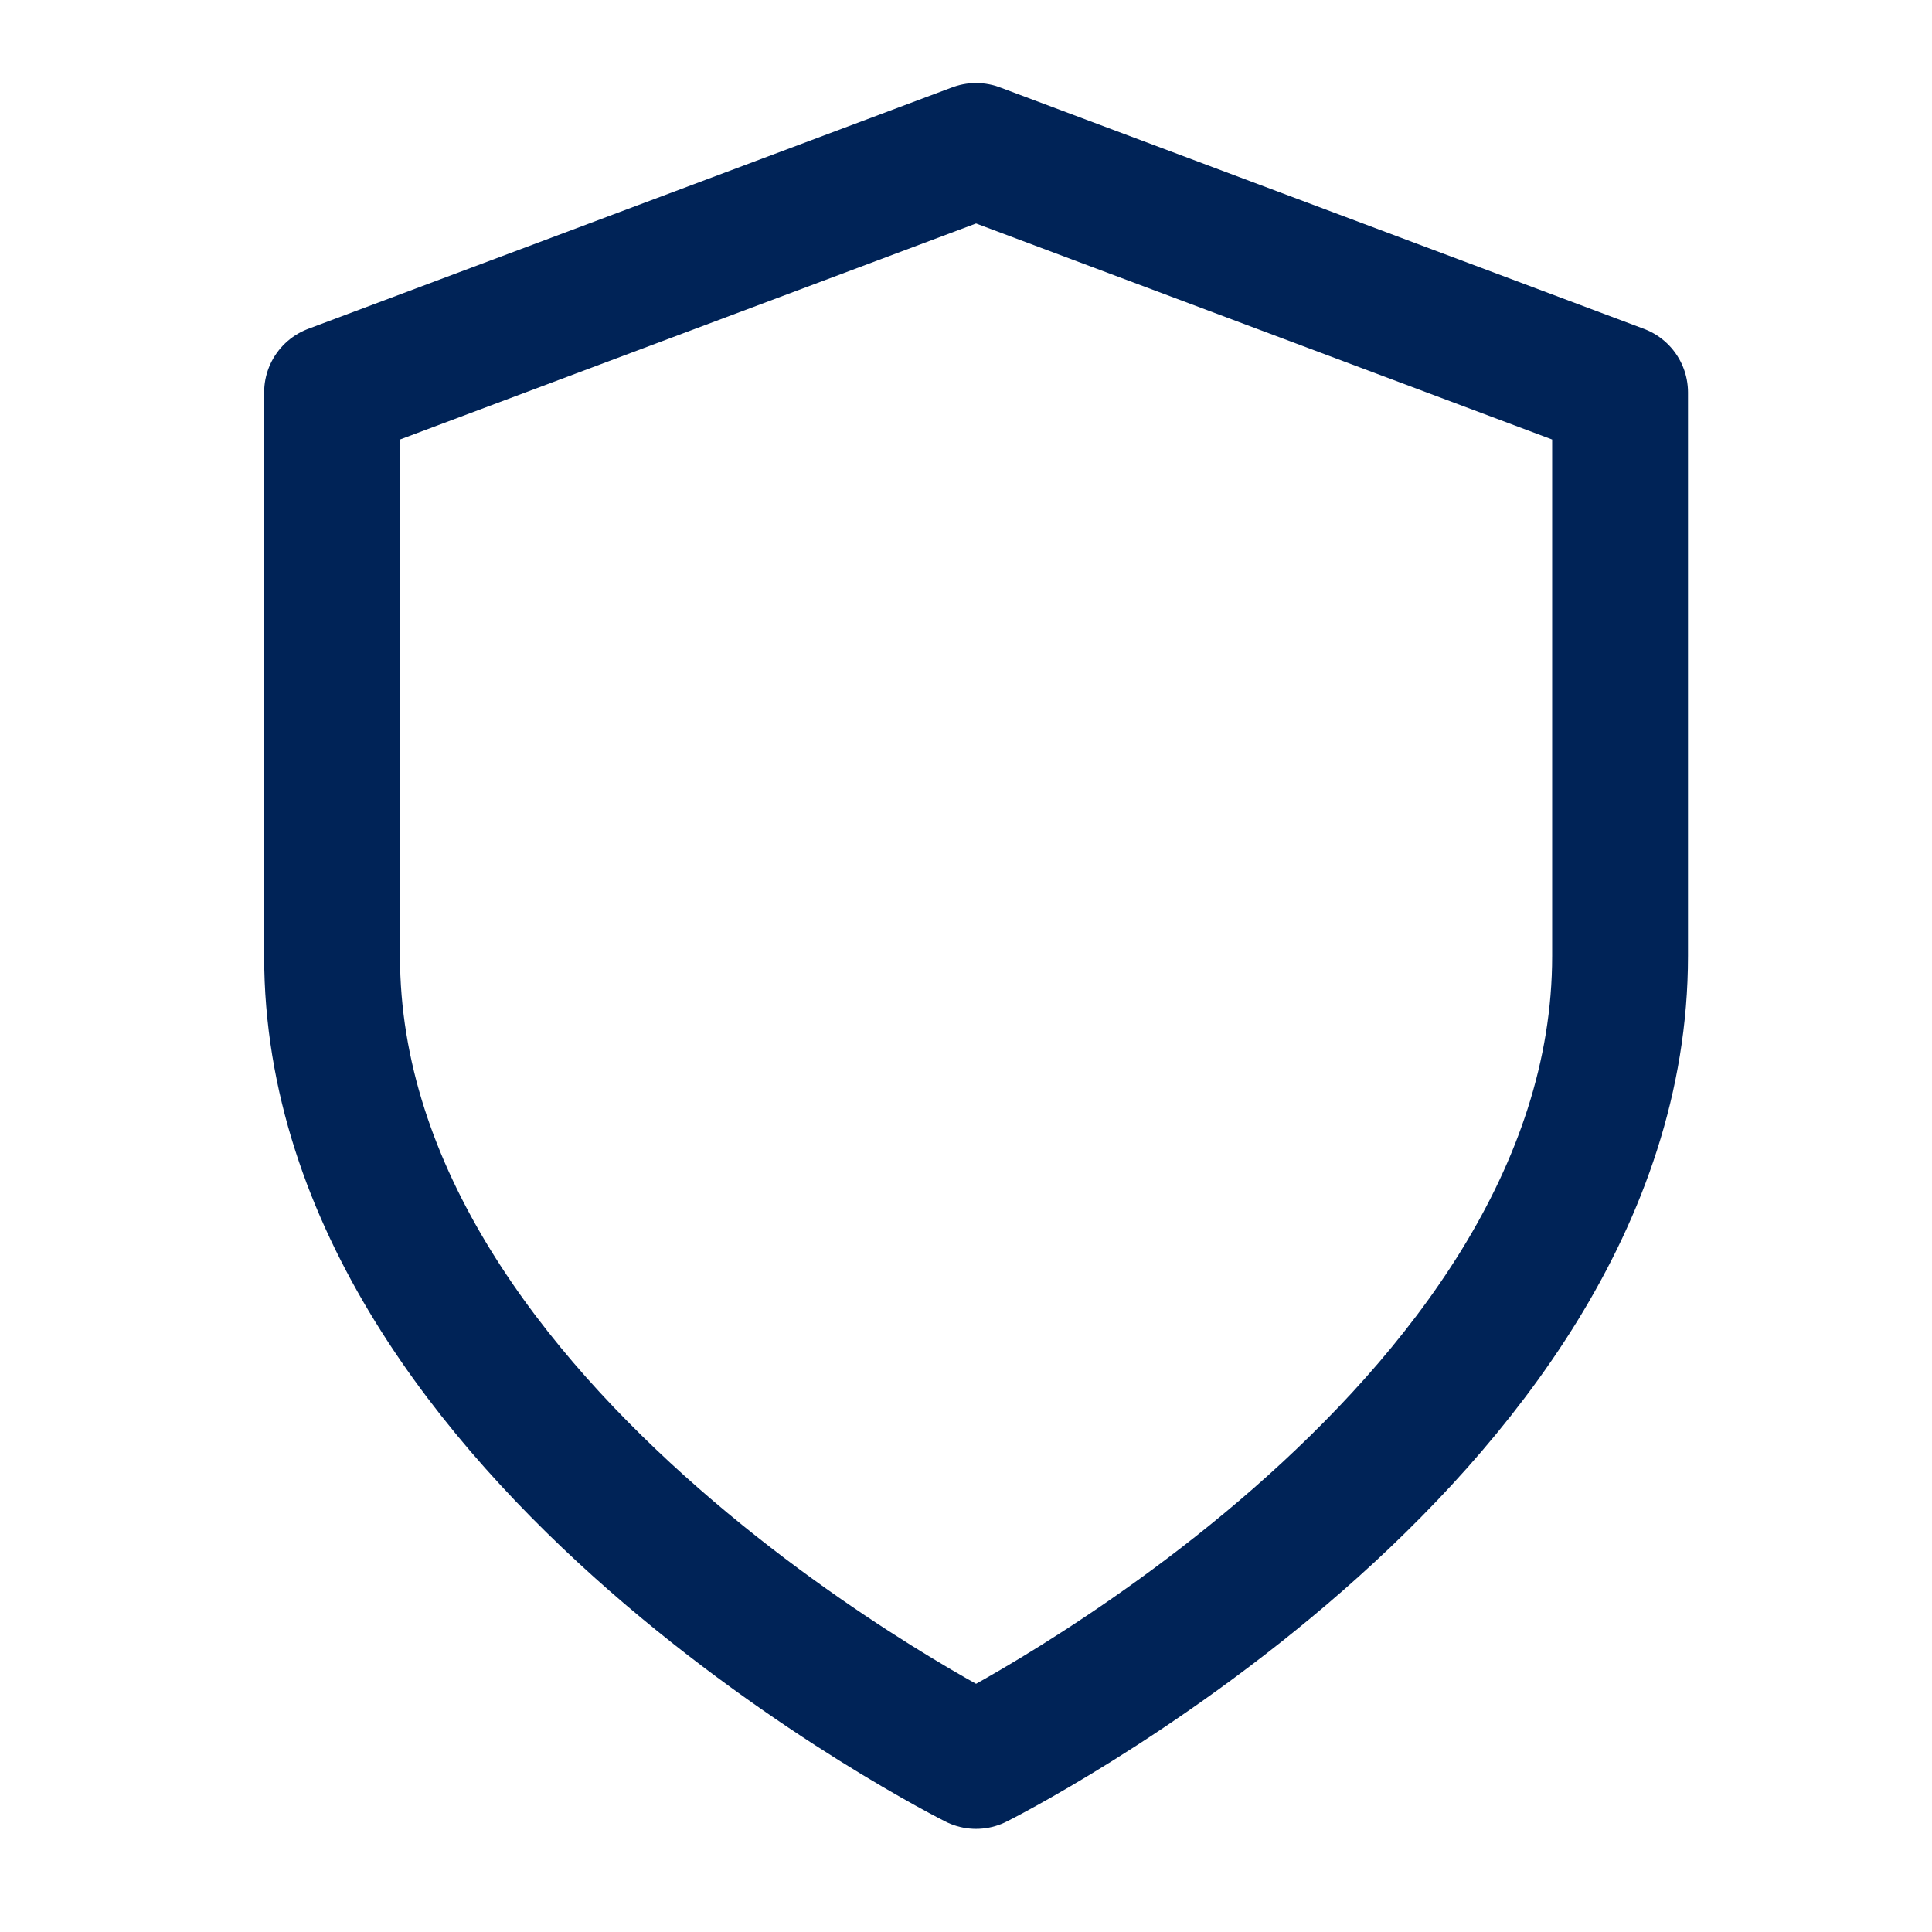 <svg xmlns="http://www.w3.org/2000/svg" width="64" height="64" viewBox="0 0 64 64" fill="none"><path d="M32.333 58.333C32.333 58.333 53.667 47.667 53.667 31.667V13L32.333 5L11 13V31.667C11 47.667 32.333 58.333 32.333 58.333Z" stroke="#002357" stroke-width="4.5" stroke-linecap="round" stroke-linejoin="round"></path></svg>